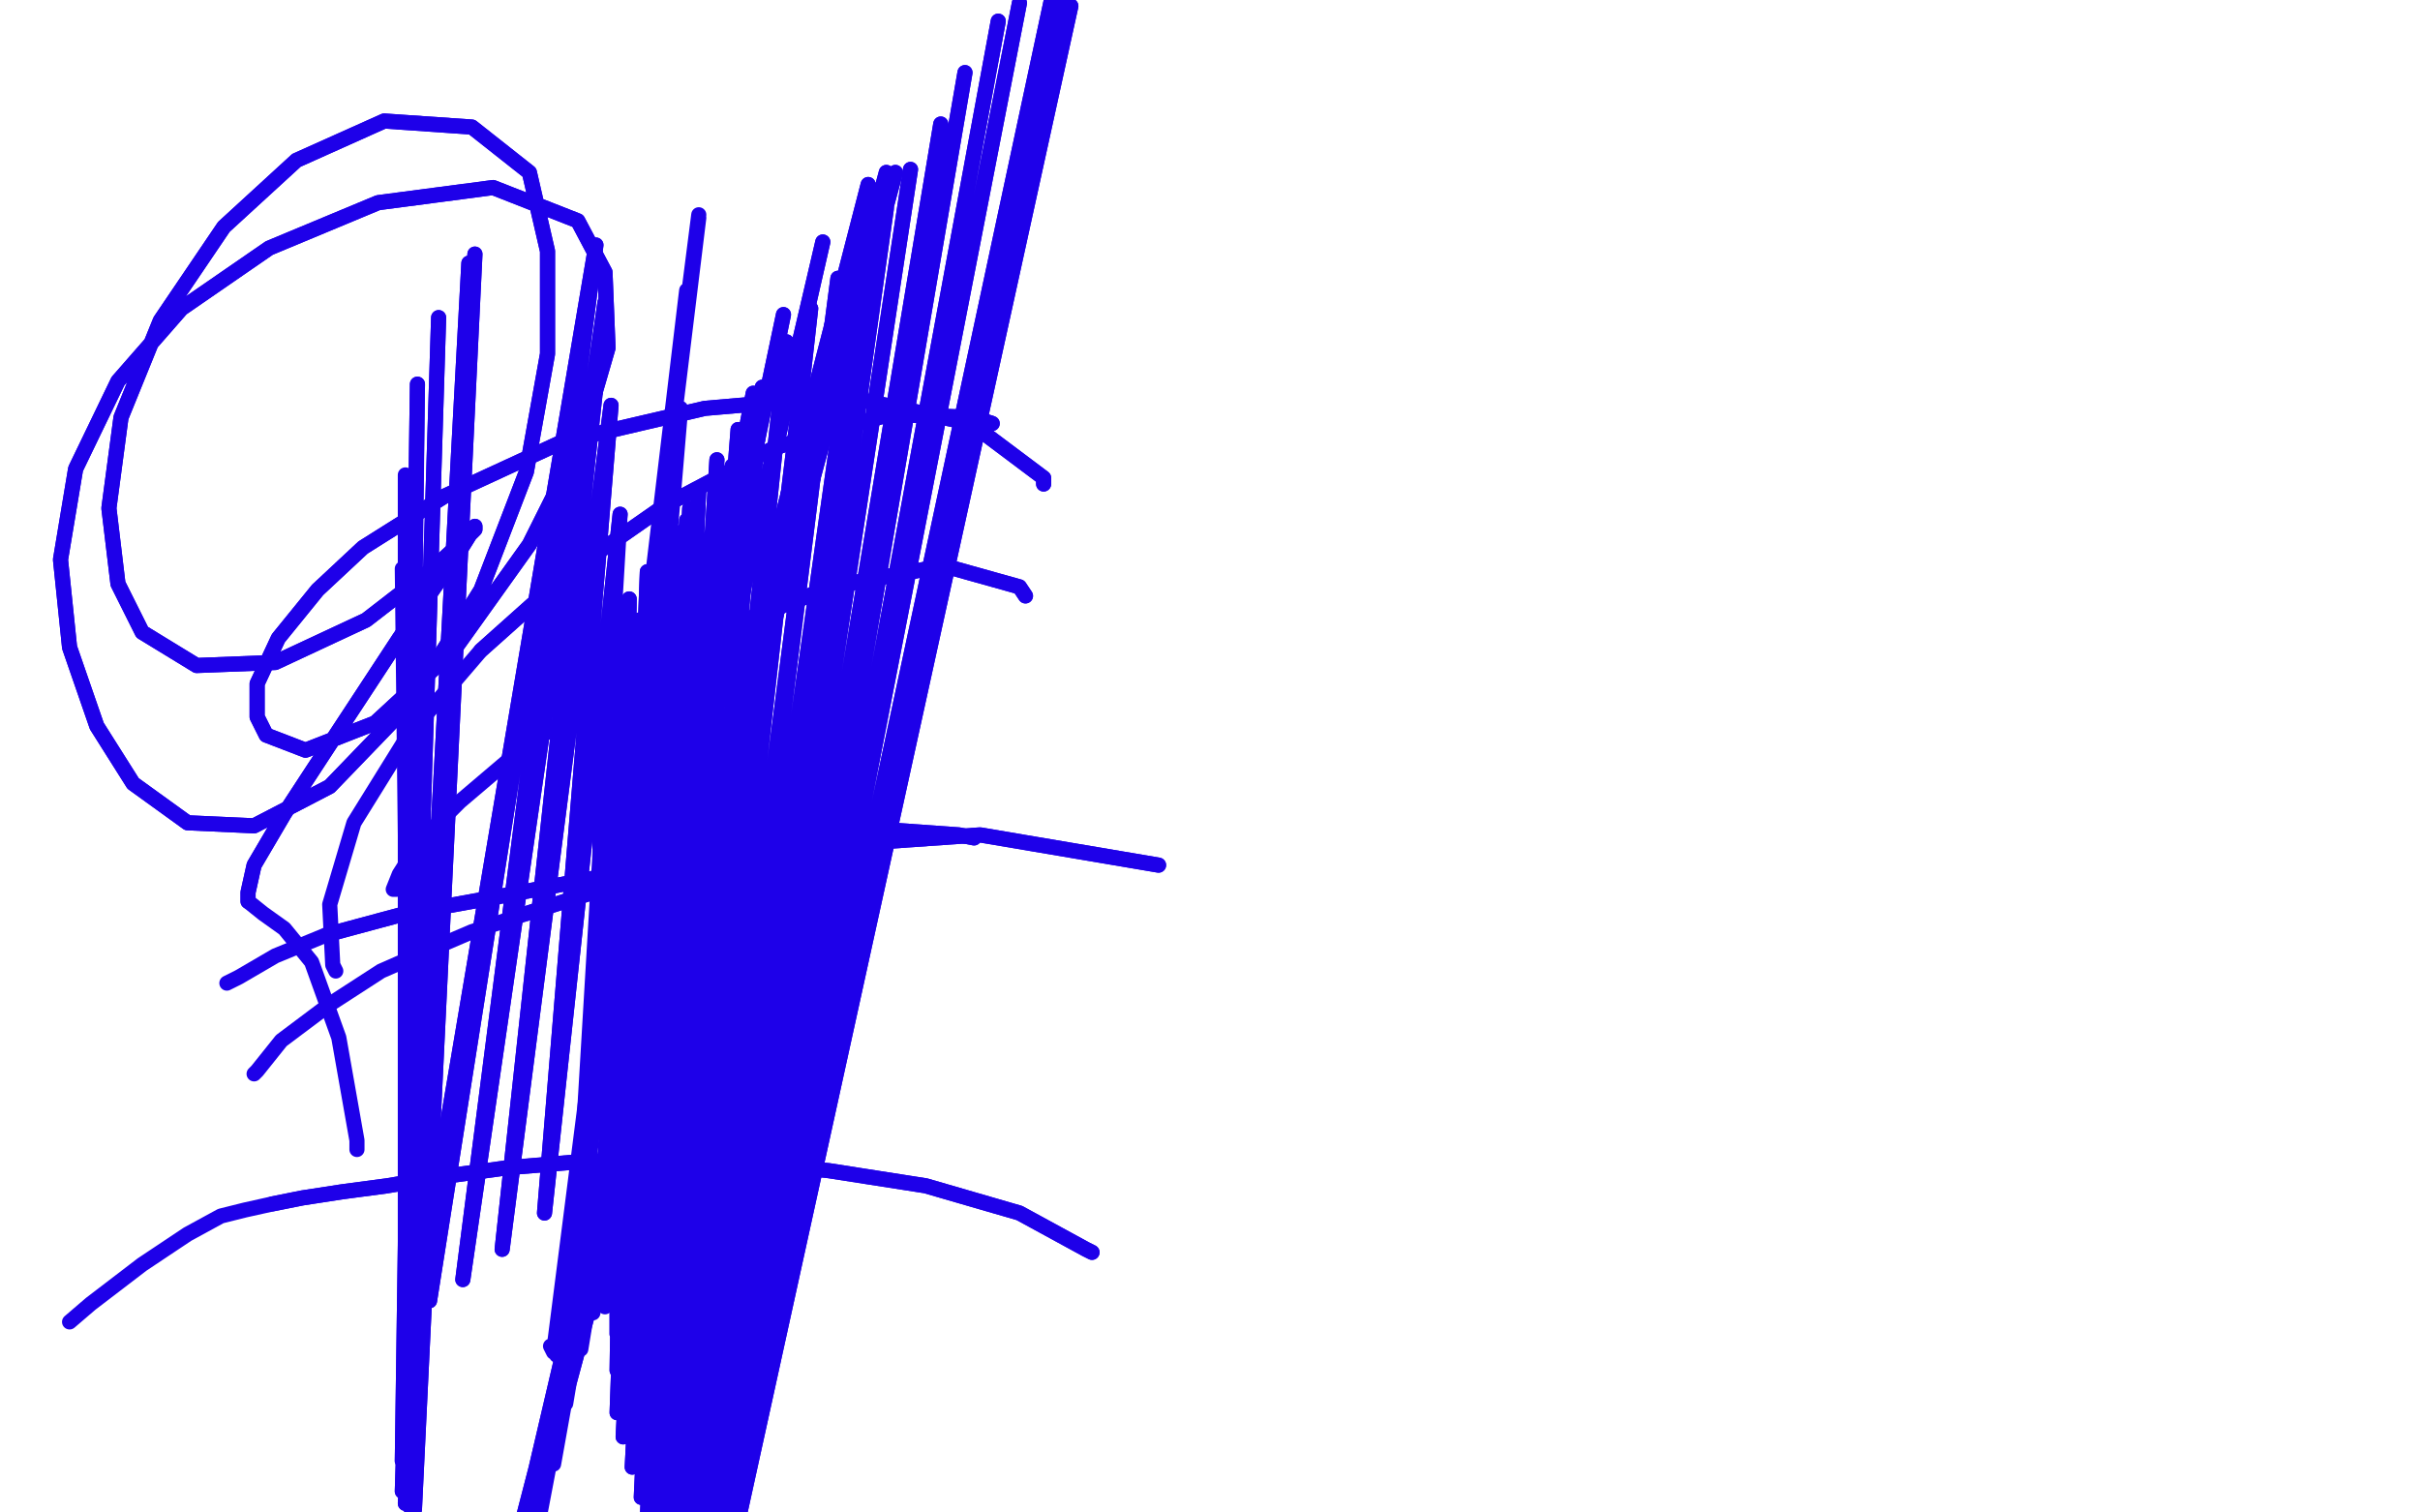 <?xml version="1.0" standalone="no"?>
<!DOCTYPE svg PUBLIC "-//W3C//DTD SVG 1.1//EN"
"http://www.w3.org/Graphics/SVG/1.1/DTD/svg11.dtd">

<svg width="800" height="500" version="1.1" xmlns="http://www.w3.org/2000/svg" xmlns:xlink="http://www.w3.org/1999/xlink" style="stroke-antialiasing: false"><desc>This SVG has been created on https://colorillo.com/</desc><rect x='0' y='0' width='800' height='500' style='fill: rgb(255,255,255); stroke-width:0' /><polyline points="148,607 148,606 148,606 296,57 296,57 148,604 148,604 296,57 296,57 149,595 149,595 293,57 293,57 153,579 153,579 287,61 287,61 160,559 160,559 272,80 272,80 167,540 167,540 259,104 259,104 173,521 173,521 249,130 249,130" style="fill: none; stroke: #1e00e9; stroke-width: 5; stroke-linejoin: round; stroke-linecap: round; stroke-antialiasing: false; stroke-antialias: 0; opacity: 1.0"/>
<polyline points="148,607 148,606 148,606 296,57 296,57 148,604 148,604 296,57 296,57 149,595 149,595 293,57 293,57 153,579 153,579 287,61 287,61 160,559 160,559 272,80 272,80 167,540 167,540 259,104 259,104 173,521 173,521 249,130 178,503 242,154 183,484 235,177 187,464 230,202 192,446 227,232 196,434 226,256 226,297" style="fill: none; stroke: #1e00e9; stroke-width: 5; stroke-linejoin: round; stroke-linecap: round; stroke-antialiasing: false; stroke-antialias: 0; opacity: 1.0"/>
<polyline points="220,616 220,612 220,612 354,2 354,2 219,608 219,608 352,0 352,0 219,602 219,602 348,-2 348,-2 220,595 220,595 337,1 337,1 223,587 223,587 330,7 330,7 224,581 224,581 319,24 319,24 224,574 224,574 311,41 311,41 223,569 301,56 224,561 293,69 224,551 286,81 221,541 277,92 219,536 268,102 216,531 260,113 215,525 252,128 215,518 244,142 215,511 237,152 215,506 231,162 214,502 228,168 212,495 227,172 209,485 225,176 206,475 221,183 204,467 214,189 204,453 208,198 204,441 204,202 205,428 201,207 203,414 197,221 202,405 197,233 202,397 198,249" style="fill: none; stroke: #1e00e9; stroke-width: 5; stroke-linejoin: round; stroke-linecap: round; stroke-antialiasing: false; stroke-antialias: 0; opacity: 1.0"/>
<polyline points="220,616 220,612 220,612 354,2 354,2 219,608 219,608 352,0 352,0 219,602 219,602 348,-2 348,-2 220,595 220,595 337,1 337,1 223,587 223,587 330,7 330,7 224,581 224,581 319,24 319,24 224,574 224,574 311,41 223,569 301,56 224,561 293,69 224,551 286,81 221,541 277,92 219,536 268,102 216,531 260,113 215,525 252,128 215,518 244,142 215,511 237,152 215,506 231,162 214,502 228,168 212,495 227,172 209,485 225,176 206,475 221,183 204,467 214,189 204,453 208,198 204,441 204,202 205,428 201,207 203,414 197,221 202,405 197,233 202,397 198,249 204,392 199,259" style="fill: none; stroke: #1e00e9; stroke-width: 5; stroke-linejoin: round; stroke-linecap: round; stroke-antialiasing: false; stroke-antialias: 0; opacity: 1.0"/>
<polyline points="137,499 137,499 137,499 157,84 157,84 136,499 136,499 157,84 157,84 134,497 134,497 155,87 155,87 133,493 133,493 145,105 145,105 133,483 133,483 138,127 138,127" style="fill: none; stroke: #1e00e9; stroke-width: 5; stroke-linejoin: round; stroke-linecap: round; stroke-antialiasing: false; stroke-antialias: 0; opacity: 1.0"/>
<polyline points="137,499 137,499 137,499 157,84 157,84 136,499 136,499 157,84 157,84 134,497 134,497 155,87 155,87 133,493 133,493 145,105 145,105 133,483 133,483 138,127 134,470 134,157 136,453 133,188 137,441 134,220 138,431 136,251 139,419 137,278 143,415 140,298 143,414 140,299" style="fill: none; stroke: #1e00e9; stroke-width: 5; stroke-linejoin: round; stroke-linecap: round; stroke-antialiasing: false; stroke-antialias: 0; opacity: 1.0"/>
<polyline points="137,431 138,430 138,430 197,81 197,81 142,430 142,430 197,81 197,81 153,423 153,423 200,100 200,100 166,413 166,413 202,134 202,134 180,401 180,401 205,170 205,170" style="fill: none; stroke: #1e00e9; stroke-width: 5; stroke-linejoin: round; stroke-linecap: round; stroke-antialiasing: false; stroke-antialias: 0; opacity: 1.0"/>
<polyline points="137,431 138,430 138,430 197,81 197,81 142,430 142,430 197,81 197,81 153,423 153,423 200,100 200,100 166,413 166,413 202,134 202,134 180,401 180,401 205,170 192,389 211,205 200,382 215,222" style="fill: none; stroke: #1e00e9; stroke-width: 5; stroke-linejoin: round; stroke-linecap: round; stroke-antialiasing: false; stroke-antialias: 0; opacity: 1.0"/>
<polyline points="182,445 183,447 183,447 231,71 231,71 184,448 184,448 231,72 231,72 185,448 185,448 227,96 227,96 187,447 187,447 225,135 225,135 200,432 200,432 228,181 228,181 210,421 210,421 232,209 232,209" style="fill: none; stroke: #1e00e9; stroke-width: 5; stroke-linejoin: round; stroke-linecap: round; stroke-antialiasing: false; stroke-antialias: 0; opacity: 1.0"/>
<polyline points="383,286 324,276 324,276 281,279 281,279 240,284 240,284 203,289 203,289 167,296 167,296 134,302 134,302 108,309 108,309" style="fill: none; stroke: #1e00e9; stroke-width: 5; stroke-linejoin: round; stroke-linecap: round; stroke-antialiasing: false; stroke-antialias: 0; opacity: 1.0"/>
<polyline points="383,286 324,276 324,276 281,279 281,279 240,284 240,284 203,289 203,289 167,296 167,296 134,302 134,302 108,309 91,316 79,323 75,325" style="fill: none; stroke: #1e00e9; stroke-width: 5; stroke-linejoin: round; stroke-linecap: round; stroke-antialiasing: false; stroke-antialias: 0; opacity: 1.0"/>
<polyline points="345,160 345,160 345,160 345,158 345,158 321,140 321,140 279,131 279,131 233,135 233,135 186,146 186,146 147,164 147,164 120,181 105,195 92,211 85,226 85,237 88,243 101,248 124,239 150,215 175,180 192,146 201,115 200,90 191,73 163,62 125,67 89,82 60,102 39,126 25,155 20,185 23,214 32,240 44,259 62,272 84,273 109,260 136,232 159,195 174,156 181,117 181,83 175,57 156,42 127,40 98,53 74,75 53,106 40,138 36,168 39,193 47,209 65,220 91,219 121,205 143,188 154,178 157,175 157,174 152,182 132,211 111,243 94,269 84,286 82,295 82,298" style="fill: none; stroke: #1e00e9; stroke-width: 5; stroke-linejoin: round; stroke-linecap: round; stroke-antialiasing: false; stroke-antialias: 0; opacity: 1.0"/>
<polyline points="345,160 345,160 345,160 345,158 345,158 321,140 321,140 279,131 279,131 233,135 233,135 186,146 186,146 147,164 120,181 105,195 92,211 85,226 85,237 88,243 101,248 124,239 150,215 175,180 192,146 201,115 200,90 191,73 163,62 125,67 89,82 60,102 39,126 25,155 20,185 23,214 32,240 44,259 62,272 84,273 109,260 136,232 159,195 174,156 181,117 181,83 175,57 156,42 127,40 98,53 74,75 53,106 40,138 36,168 39,193 47,209 65,220 91,219 121,205 143,188 154,178 157,175 157,174 152,182 132,211 111,243 94,269 84,286 82,295 82,298 87,302 94,307 103,318 112,343 118,377 118,380" style="fill: none; stroke: #1e00e9; stroke-width: 5; stroke-linejoin: round; stroke-linecap: round; stroke-antialiasing: false; stroke-antialias: 0; opacity: 1.0"/>
<polyline points="361,414 361,414 361,414 359,413 359,413 337,401 337,401 306,392 306,392 274,387 274,387 245,384 245,384 218,384 218,384 192,384 168,386 146,389 128,392 113,394 100,396 90,398" style="fill: none; stroke: #1e00e9; stroke-width: 5; stroke-linejoin: round; stroke-linecap: round; stroke-antialiasing: false; stroke-antialias: 0; opacity: 1.0"/>
<polyline points="361,414 361,414 361,414 359,413 359,413 337,401 337,401 306,392 306,392 274,387 274,387 245,384 245,384 218,384 192,384 168,386 146,389 128,392 113,394 100,396 90,398 81,400 73,402 62,408 47,418 30,431 23,437" style="fill: none; stroke: #1e00e9; stroke-width: 5; stroke-linejoin: round; stroke-linecap: round; stroke-antialiasing: false; stroke-antialias: 0; opacity: 1.0"/>
<polyline points="322,277 322,277 322,277 317,276 317,276 289,274 289,274 255,278 255,278 224,286 224,286 196,295 196,295 174,302 174,302" style="fill: none; stroke: #1e00e9; stroke-width: 5; stroke-linejoin: round; stroke-linecap: round; stroke-antialiasing: false; stroke-antialias: 0; opacity: 1.0"/>
<polyline points="322,277 322,277 322,277 317,276 317,276 289,274 289,274 255,278 255,278 224,286 224,286 196,295 196,295 174,302 156,308 142,314 126,321 109,332 93,344 85,354 84,355" style="fill: none; stroke: #1e00e9; stroke-width: 5; stroke-linejoin: round; stroke-linecap: round; stroke-antialiasing: false; stroke-antialias: 0; opacity: 1.0"/>
<polyline points="339,197 339,197 339,197 337,194 337,194 312,187 312,187 275,194 275,194 236,209 236,209 200,229 200,229" style="fill: none; stroke: #1e00e9; stroke-width: 5; stroke-linejoin: round; stroke-linecap: round; stroke-antialiasing: false; stroke-antialias: 0; opacity: 1.0"/>
<polyline points="339,197 339,197 339,197 337,194 337,194 312,187 312,187 275,194 275,194 236,209 236,209 200,229 172,248 152,265 139,278 132,289 130,294 131,294" style="fill: none; stroke: #1e00e9; stroke-width: 5; stroke-linejoin: round; stroke-linecap: round; stroke-antialiasing: false; stroke-antialias: 0; opacity: 1.0"/>
<polyline points="328,140 328,140 328,140 322,138 322,138 294,137 294,137 256,148 256,148 220,167 220,167 187,190 187,190 159,215 159,215" style="fill: none; stroke: #1e00e9; stroke-width: 5; stroke-linejoin: round; stroke-linecap: round; stroke-antialiasing: false; stroke-antialias: 0; opacity: 1.0"/>
<polyline points="328,140 328,140 328,140 322,138 322,138 294,137 294,137 256,148 256,148 220,167 220,167 187,190 187,190 159,215 135,243 117,272 109,299 110,319 111,321" style="fill: none; stroke: #1e00e9; stroke-width: 5; stroke-linejoin: round; stroke-linecap: round; stroke-antialiasing: false; stroke-antialias: 0; opacity: 1.0"/>
</svg>
